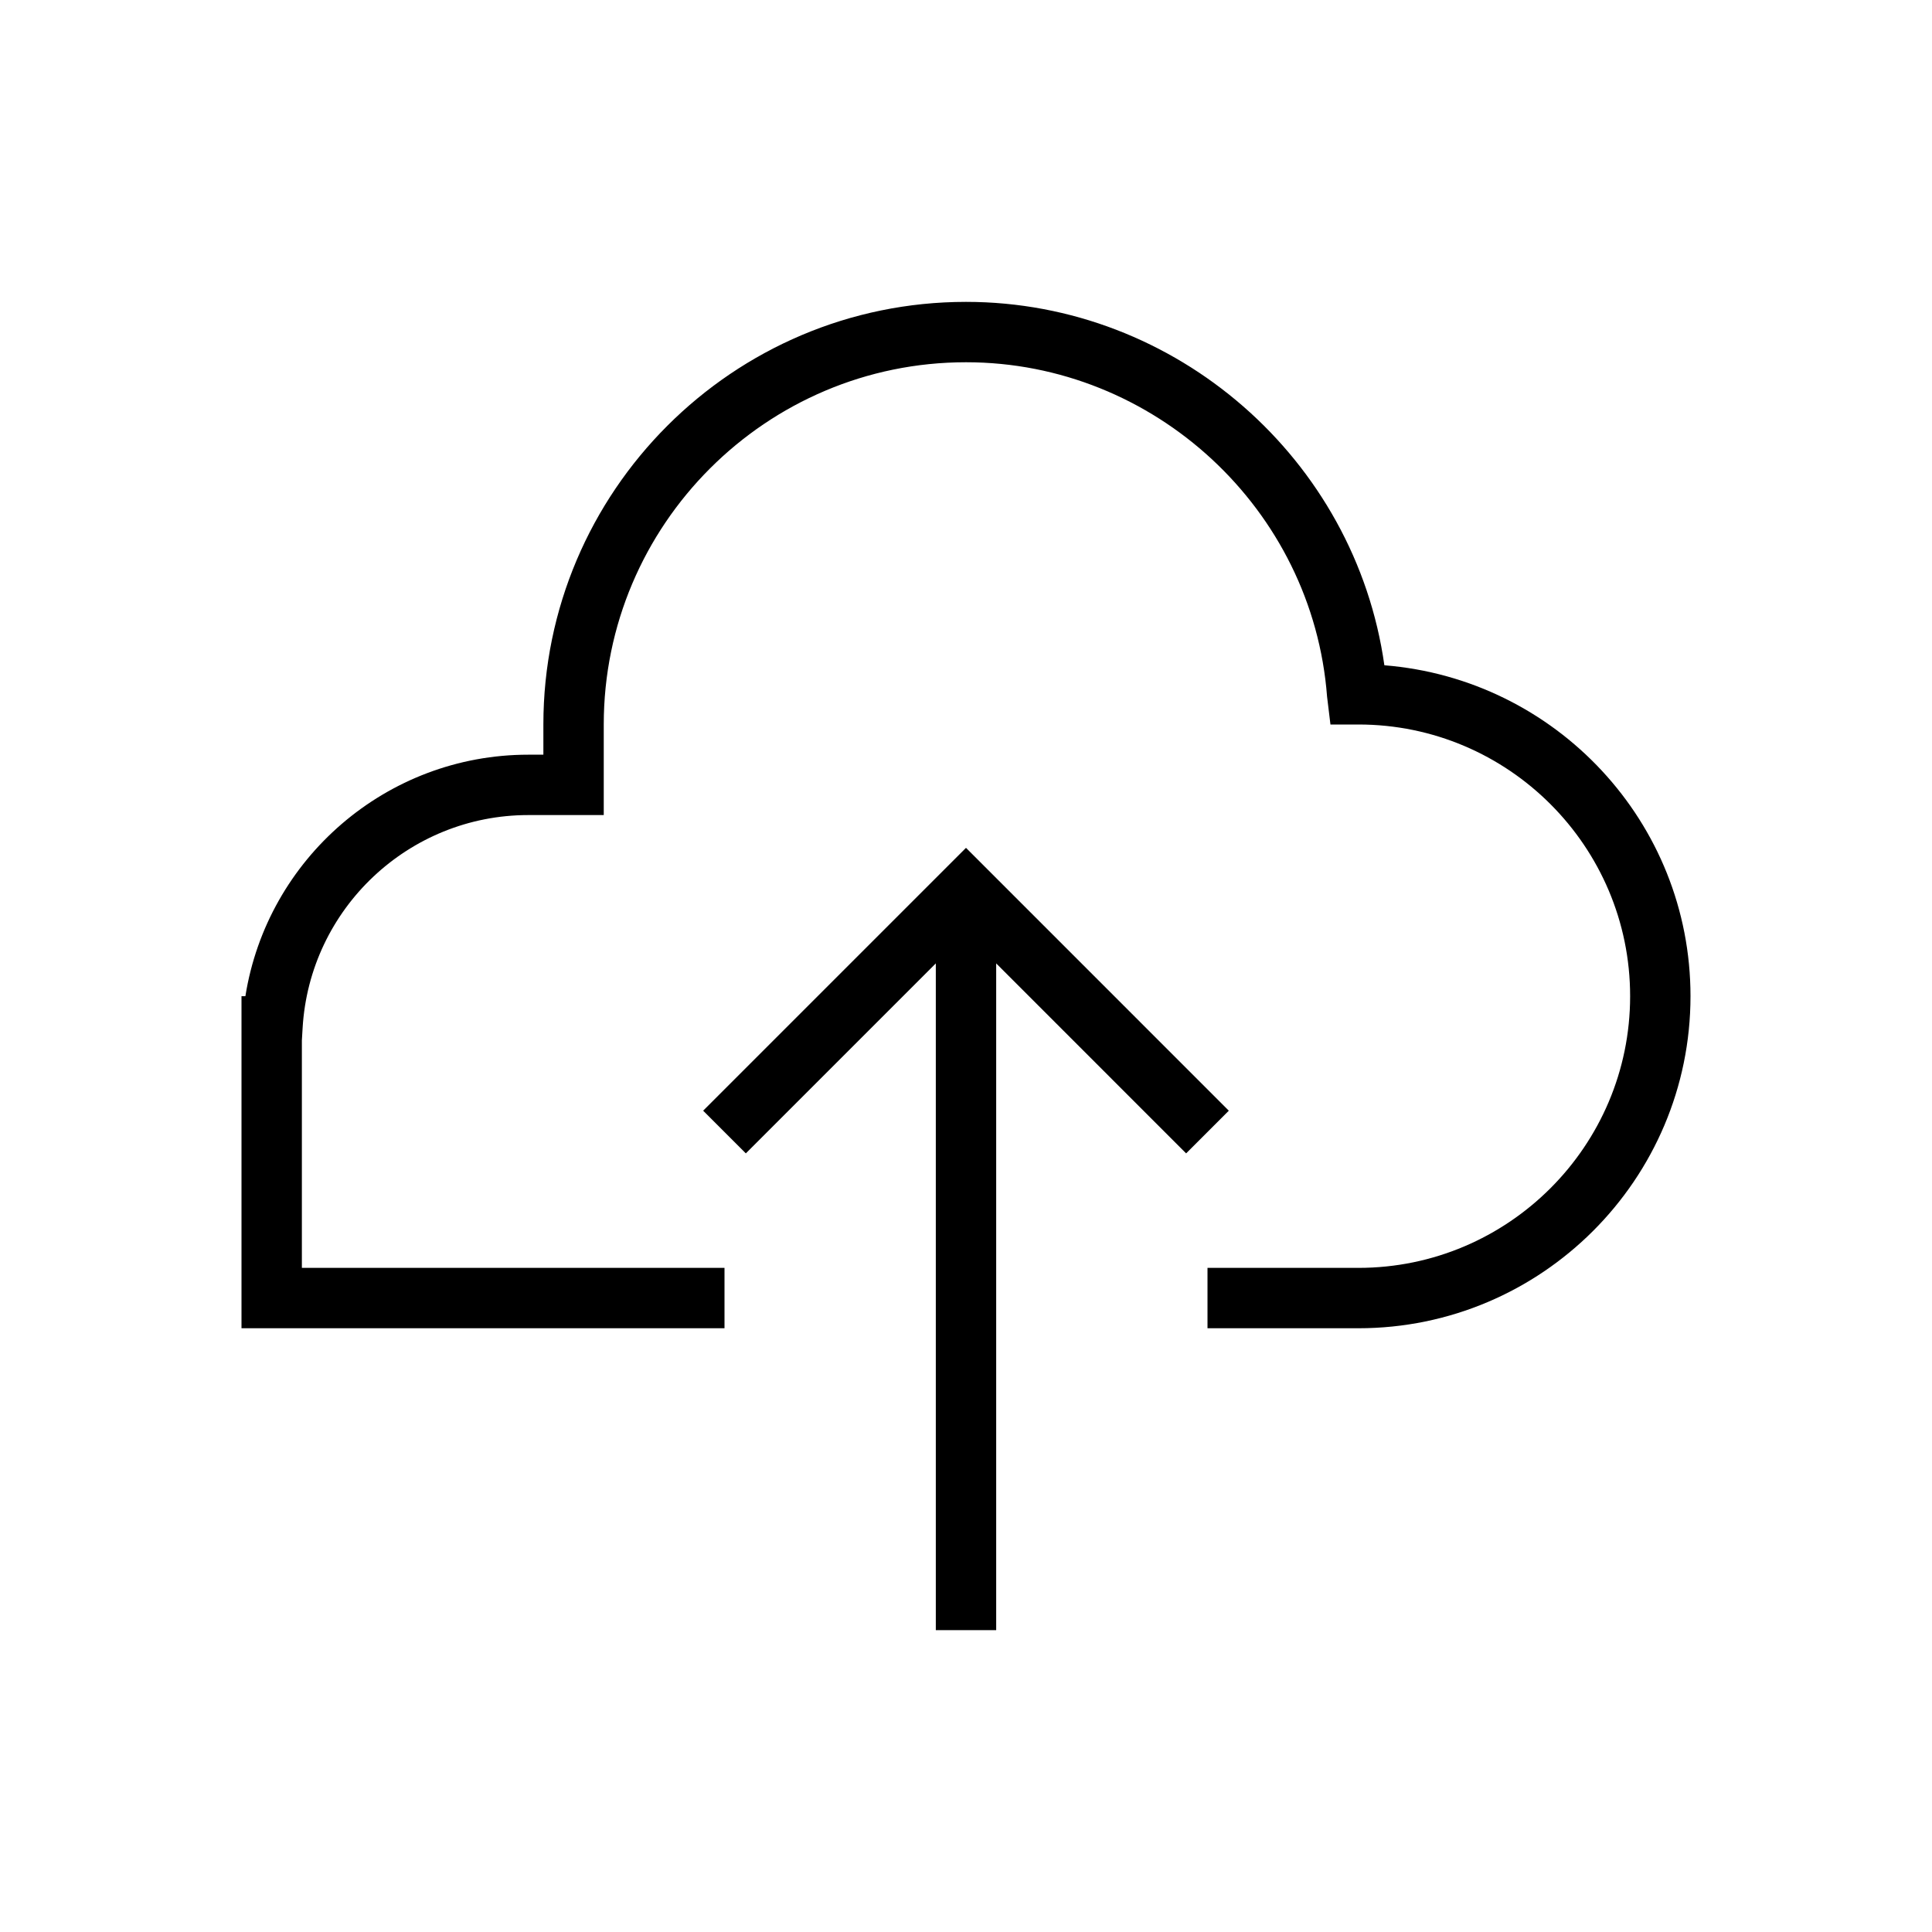 <?xml version="1.0" encoding="UTF-8"?> <svg xmlns="http://www.w3.org/2000/svg" width="64" height="64" viewBox="0 0 64 64"><title>icon-ii</title><path d="M23.293 36.793L32 28.086l8.706 8.707-1.414 1.414L33 31.914V54h-2V31.914l-6.293 6.293-1.414-1.414zm22.566-14.755C51.544 22.493 56 27.236 56 33c0 6.066-4.934 11-11 11h-5v-2h5c4.963 0 9-4.037 9-9 0-4.962-4.037-9-9-9h-.927l-.112-.922C43.489 16.866 38.235 12 32 12c-6.617 0-12 5.384-12 12v3h-2.5c-3.961 0-7.245 3.101-7.476 7.059l-.024.406V42h14v2H8V33h.129c.723-4.555 4.67-8 9.371-8h.5v-1c0-7.719 6.28-14 14-14 6.974 0 12.897 5.22 13.859 12.038z" fill="#000" fill-rule="evenodd"></path></svg> 